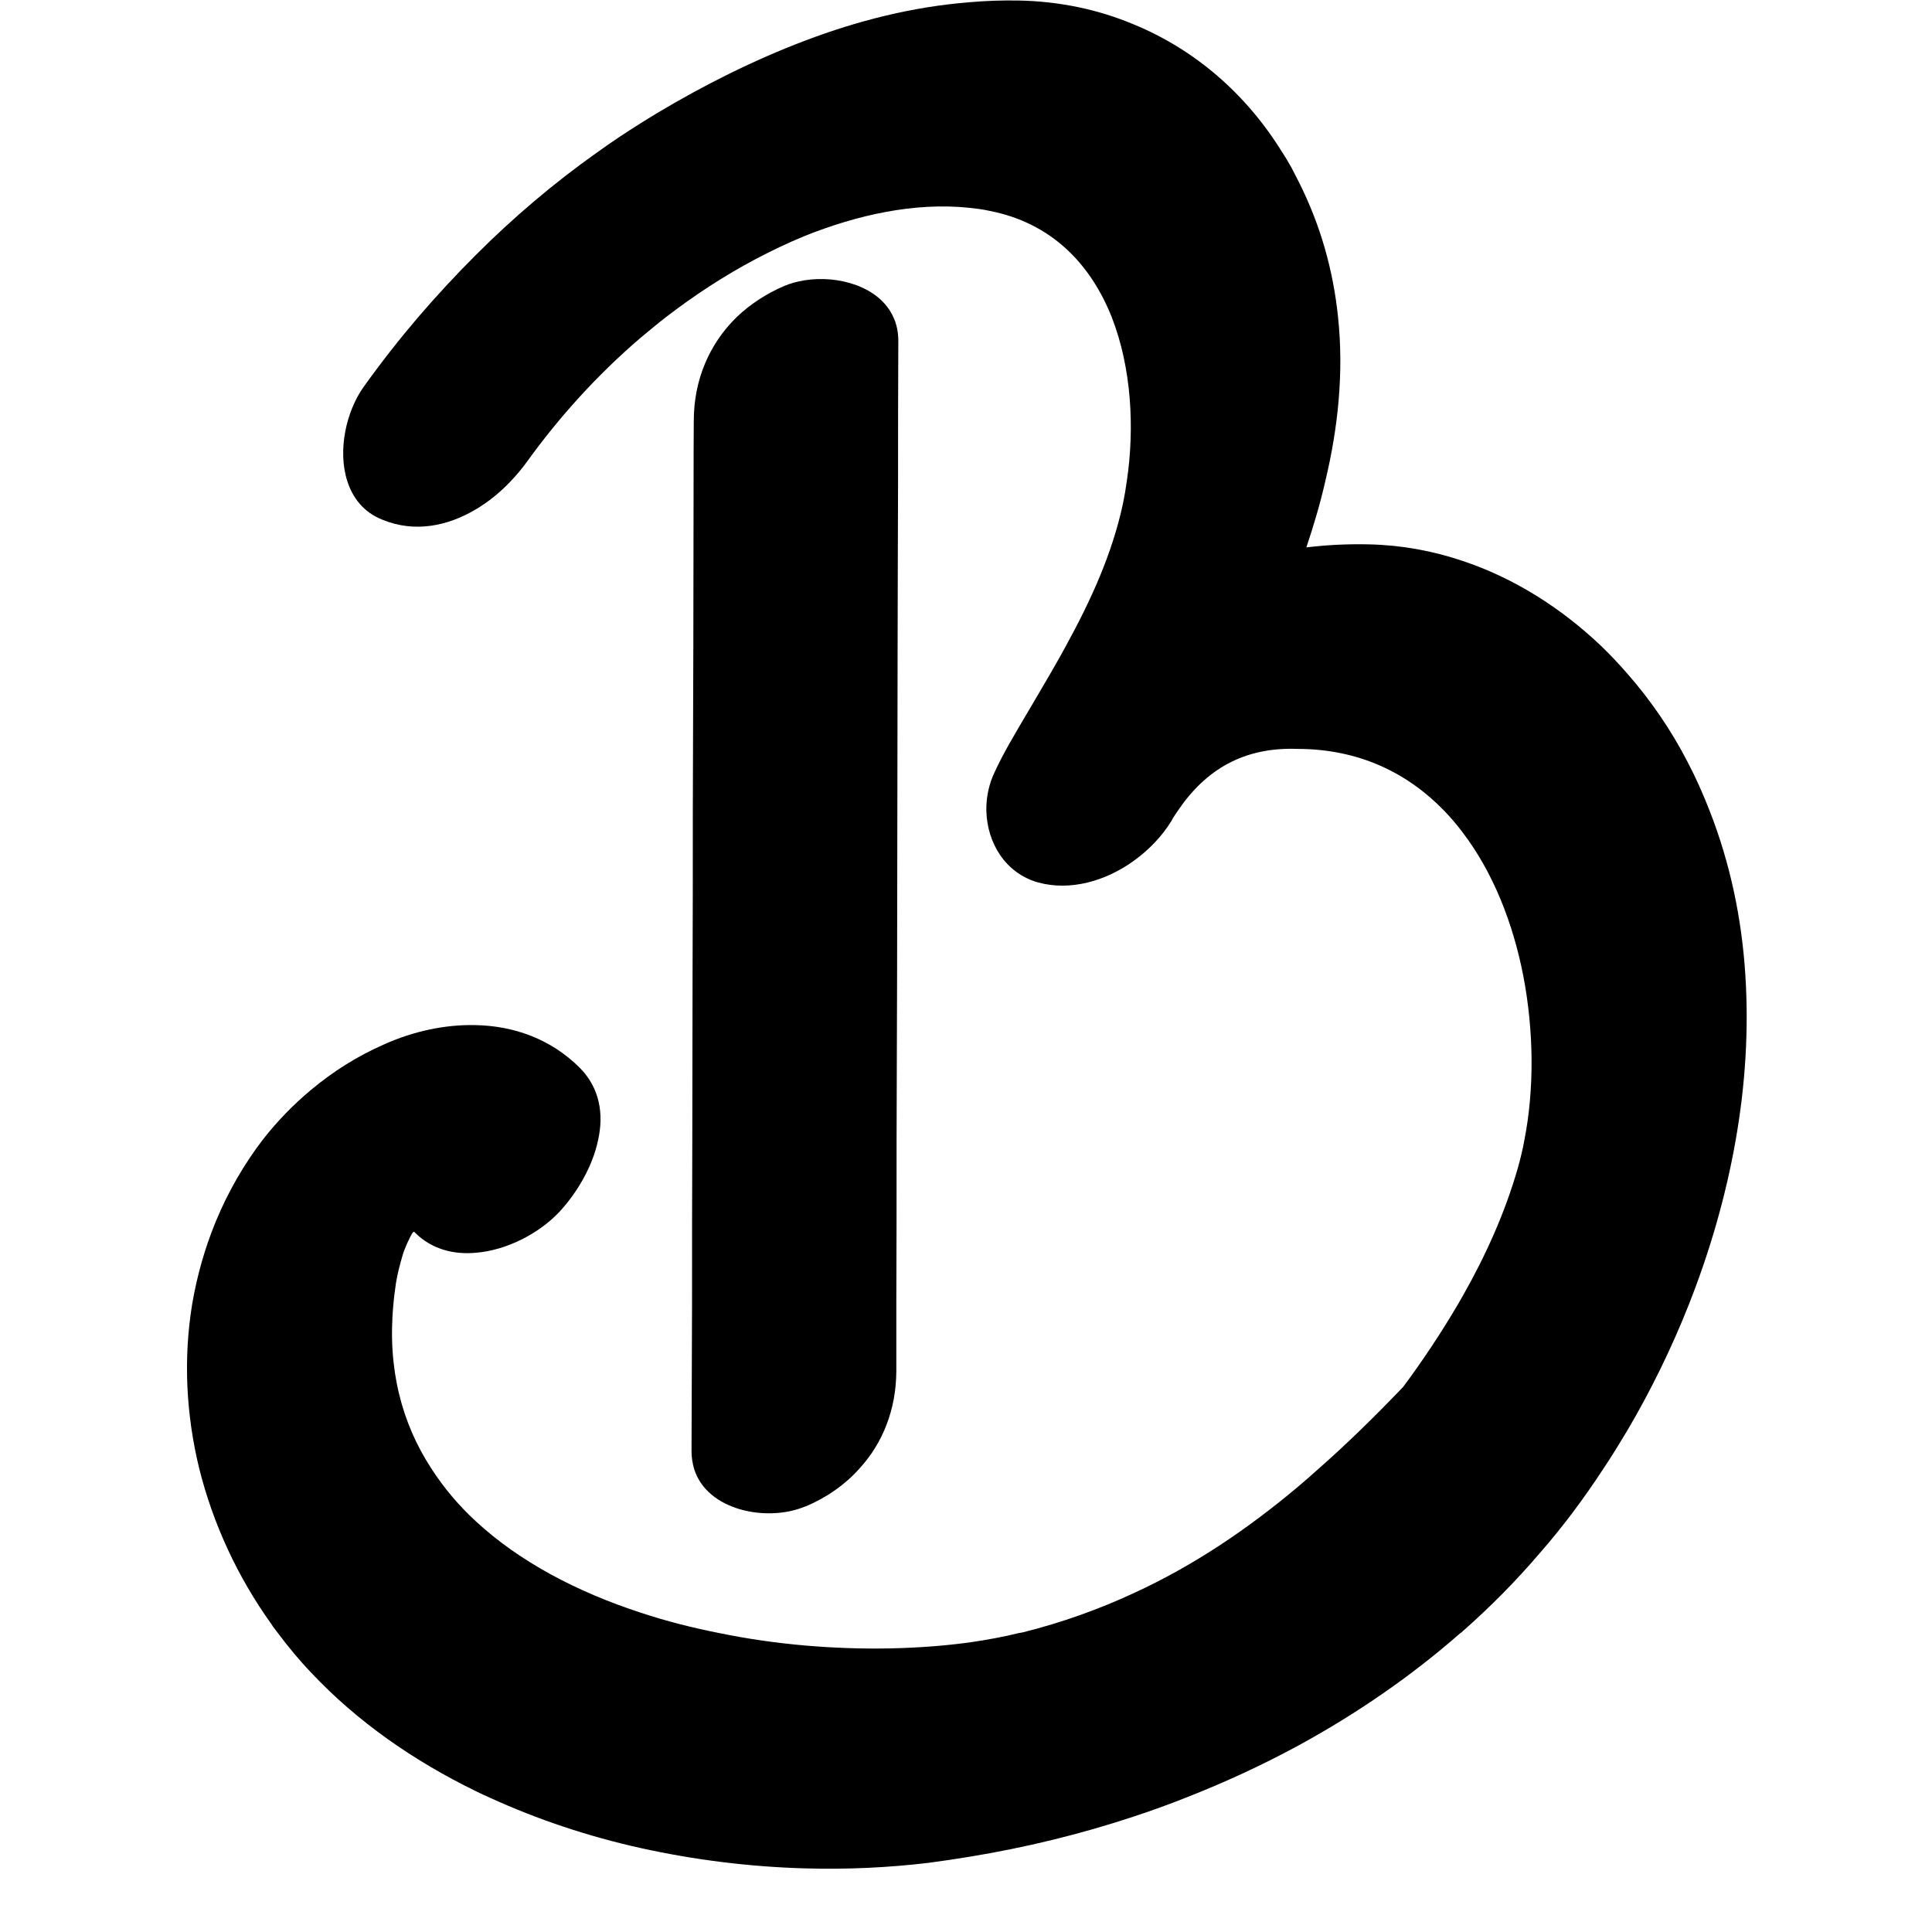 <svg xmlns="http://www.w3.org/2000/svg" xmlns:xlink="http://www.w3.org/1999/xlink" width="40" zoomAndPan="magnify" viewBox="0 0 30 30" height="40" preserveAspectRatio="xMidYMid meet" version="1.0"><defs><clipPath id="7e7715aa00"><path d="M 2.844 0 L 27.52 0 L 27.52 29.031 L 2.844 29.031 Z M 2.844 0 " clip-rule="nonzero"/></clipPath></defs><g clip-path="url(#7e7715aa00)"><path fill="#000000" d="M 13.949 5.293 C 13.945 6.023 13.945 6.75 13.945 7.477 C 13.941 8.332 13.941 9.18 13.938 10.031 C 13.938 10.887 13.934 11.738 13.934 12.59 C 13.934 13.441 13.93 14.293 13.93 15.145 C 13.926 15.996 13.926 16.848 13.922 17.695 C 13.922 18.551 13.922 19.402 13.918 20.25 C 13.918 20.602 13.918 20.949 13.918 21.297 C 13.914 21.883 13.711 22.406 13.344 22.805 C 13.125 23.051 12.844 23.25 12.512 23.391 C 12.504 23.391 12.5 23.395 12.496 23.395 C 11.914 23.637 10.977 23.461 10.777 22.805 C 10.754 22.723 10.738 22.633 10.738 22.535 C 10.742 21.773 10.742 21.012 10.746 20.25 C 10.746 19.402 10.746 18.547 10.75 17.695 C 10.75 16.848 10.754 15.992 10.754 15.145 C 10.758 14.293 10.758 13.438 10.758 12.59 C 10.762 11.734 10.762 10.887 10.766 10.031 C 10.766 9.18 10.77 8.328 10.77 7.477 C 10.77 7.164 10.77 6.852 10.773 6.535 C 10.773 5.898 11.016 5.336 11.441 4.922 C 11.645 4.727 11.895 4.562 12.176 4.441 C 12.277 4.398 12.383 4.371 12.496 4.352 C 13.02 4.27 13.656 4.449 13.871 4.922 C 13.922 5.031 13.949 5.156 13.949 5.293 Z M 26.953 17.695 C 26.801 18.566 26.551 19.43 26.227 20.25 C 25.957 20.934 25.633 21.594 25.27 22.211 C 25.148 22.414 25.027 22.613 24.898 22.805 C 24.59 23.277 24.258 23.719 23.906 24.121 C 23.539 24.551 23.141 24.953 22.715 25.328 C 22.703 25.34 22.691 25.352 22.676 25.359 C 21.91 26.031 21.062 26.613 20.16 27.105 C 19.598 27.41 19.012 27.68 18.414 27.914 C 18.148 28.02 17.879 28.117 17.605 28.207 C 16.77 28.484 15.914 28.691 15.051 28.832 C 14.84 28.867 14.629 28.898 14.418 28.926 C 13.801 29 13.152 29.031 12.496 29.012 C 11.652 28.988 10.789 28.883 9.941 28.695 C 9.137 28.516 8.348 28.254 7.605 27.914 C 7.531 27.883 7.461 27.848 7.387 27.812 C 6.426 27.344 5.547 26.734 4.832 25.973 C 4.648 25.781 4.477 25.574 4.316 25.359 C 4.281 25.312 4.242 25.266 4.211 25.215 C 3.688 24.484 3.309 23.664 3.094 22.805 C 2.891 21.973 2.844 21.105 2.984 20.25 C 3.059 19.812 3.18 19.379 3.355 18.957 C 3.543 18.504 3.789 18.078 4.082 17.695 C 4.305 17.41 4.555 17.152 4.832 16.922 C 5.172 16.637 5.551 16.398 5.969 16.215 C 6.414 16.016 6.906 15.906 7.387 15.918 C 7.98 15.93 8.555 16.133 9.004 16.582 C 9.316 16.898 9.375 17.301 9.289 17.695 C 9.203 18.117 8.953 18.531 8.684 18.82 C 8.375 19.148 7.875 19.414 7.387 19.453 C 7.043 19.484 6.703 19.398 6.445 19.141 C 6.438 19.133 6.438 19.133 6.43 19.125 C 6.426 19.129 6.422 19.133 6.414 19.133 C 6.371 19.184 6.27 19.418 6.254 19.484 C 6.211 19.629 6.172 19.777 6.148 19.926 C 6.133 20.039 6.117 20.145 6.109 20.25 C 6.012 21.258 6.242 22.105 6.699 22.805 C 6.891 23.102 7.121 23.375 7.387 23.621 C 8.066 24.25 8.961 24.719 9.941 25.039 C 10.34 25.172 10.754 25.277 11.172 25.359 C 11.609 25.449 12.055 25.512 12.496 25.551 C 13.395 25.629 14.273 25.609 15.051 25.504 C 15.32 25.465 15.578 25.418 15.816 25.359 L 15.879 25.348 C 16.492 25.195 17.066 24.988 17.605 24.738 C 18.539 24.309 19.375 23.742 20.16 23.082 C 20.266 22.992 20.375 22.898 20.477 22.805 C 20.926 22.41 21.359 21.984 21.789 21.535 C 22.094 21.125 22.379 20.695 22.641 20.25 C 22.664 20.207 22.691 20.164 22.715 20.121 C 23.074 19.488 23.371 18.828 23.57 18.133 C 23.609 17.992 23.645 17.848 23.672 17.695 C 23.824 16.918 23.82 16.012 23.652 15.145 C 23.492 14.328 23.184 13.547 22.715 12.93 C 22.625 12.809 22.527 12.695 22.426 12.59 C 21.859 12.004 21.109 11.633 20.16 11.629 L 20.148 11.629 C 19.309 11.598 18.719 11.953 18.289 12.59 C 18.254 12.641 18.219 12.691 18.188 12.75 C 18.047 12.98 17.844 13.195 17.605 13.367 C 17.172 13.68 16.621 13.84 16.121 13.703 C 15.609 13.559 15.328 13.086 15.316 12.59 C 15.312 12.383 15.355 12.172 15.449 11.98 C 15.512 11.844 15.582 11.711 15.656 11.578 C 15.949 11.062 16.266 10.555 16.551 10.031 C 16.934 9.332 17.27 8.605 17.438 7.816 C 17.461 7.707 17.48 7.594 17.496 7.477 C 17.621 6.648 17.57 5.707 17.262 4.922 C 16.938 4.109 16.336 3.461 15.359 3.273 C 15.258 3.25 15.152 3.238 15.051 3.227 C 14.199 3.137 13.305 3.34 12.496 3.664 C 12.23 3.773 11.977 3.895 11.734 4.023 C 11.246 4.281 10.781 4.586 10.344 4.922 C 10.207 5.027 10.074 5.141 9.941 5.25 C 9.277 5.82 8.688 6.469 8.184 7.168 C 8.105 7.277 8.02 7.379 7.926 7.477 C 7.766 7.645 7.586 7.793 7.387 7.91 C 6.953 8.168 6.441 8.277 5.938 8.07 C 5.652 7.957 5.48 7.738 5.395 7.477 C 5.238 7 5.375 6.383 5.652 6 C 5.918 5.629 6.199 5.27 6.496 4.922 C 6.781 4.59 7.078 4.27 7.387 3.961 C 7.969 3.379 8.598 2.844 9.266 2.371 C 9.488 2.211 9.711 2.062 9.941 1.918 C 10.027 1.863 10.117 1.809 10.207 1.754 C 10.934 1.32 11.703 0.934 12.496 0.633 C 13.32 0.32 14.172 0.105 15.051 0.035 C 15.305 0.012 15.559 0.004 15.816 0.008 C 16.453 0.02 17.055 0.148 17.605 0.379 C 18.555 0.77 19.355 1.461 19.914 2.371 C 19.965 2.445 20.008 2.523 20.055 2.605 C 20.09 2.672 20.125 2.742 20.16 2.809 C 20.512 3.504 20.703 4.211 20.777 4.922 C 20.867 5.773 20.781 6.633 20.578 7.477 C 20.5 7.82 20.398 8.164 20.285 8.5 C 20.605 8.461 20.934 8.445 21.266 8.453 C 21.77 8.465 22.254 8.555 22.715 8.711 C 23.52 8.98 24.246 9.445 24.863 10.031 C 25.004 10.168 25.141 10.312 25.27 10.461 C 25.633 10.875 25.949 11.336 26.203 11.828 C 26.332 12.074 26.445 12.328 26.547 12.59 C 26.867 13.406 27.047 14.266 27.102 15.145 C 27.156 15.988 27.102 16.848 26.953 17.695 Z M 22.945 19.719 C 22.949 19.711 22.953 19.707 22.957 19.703 C 22.953 19.707 22.949 19.711 22.945 19.719 Z M 22.945 19.719 " fill-opacity="1" fill-rule="nonzero"/></g></svg>